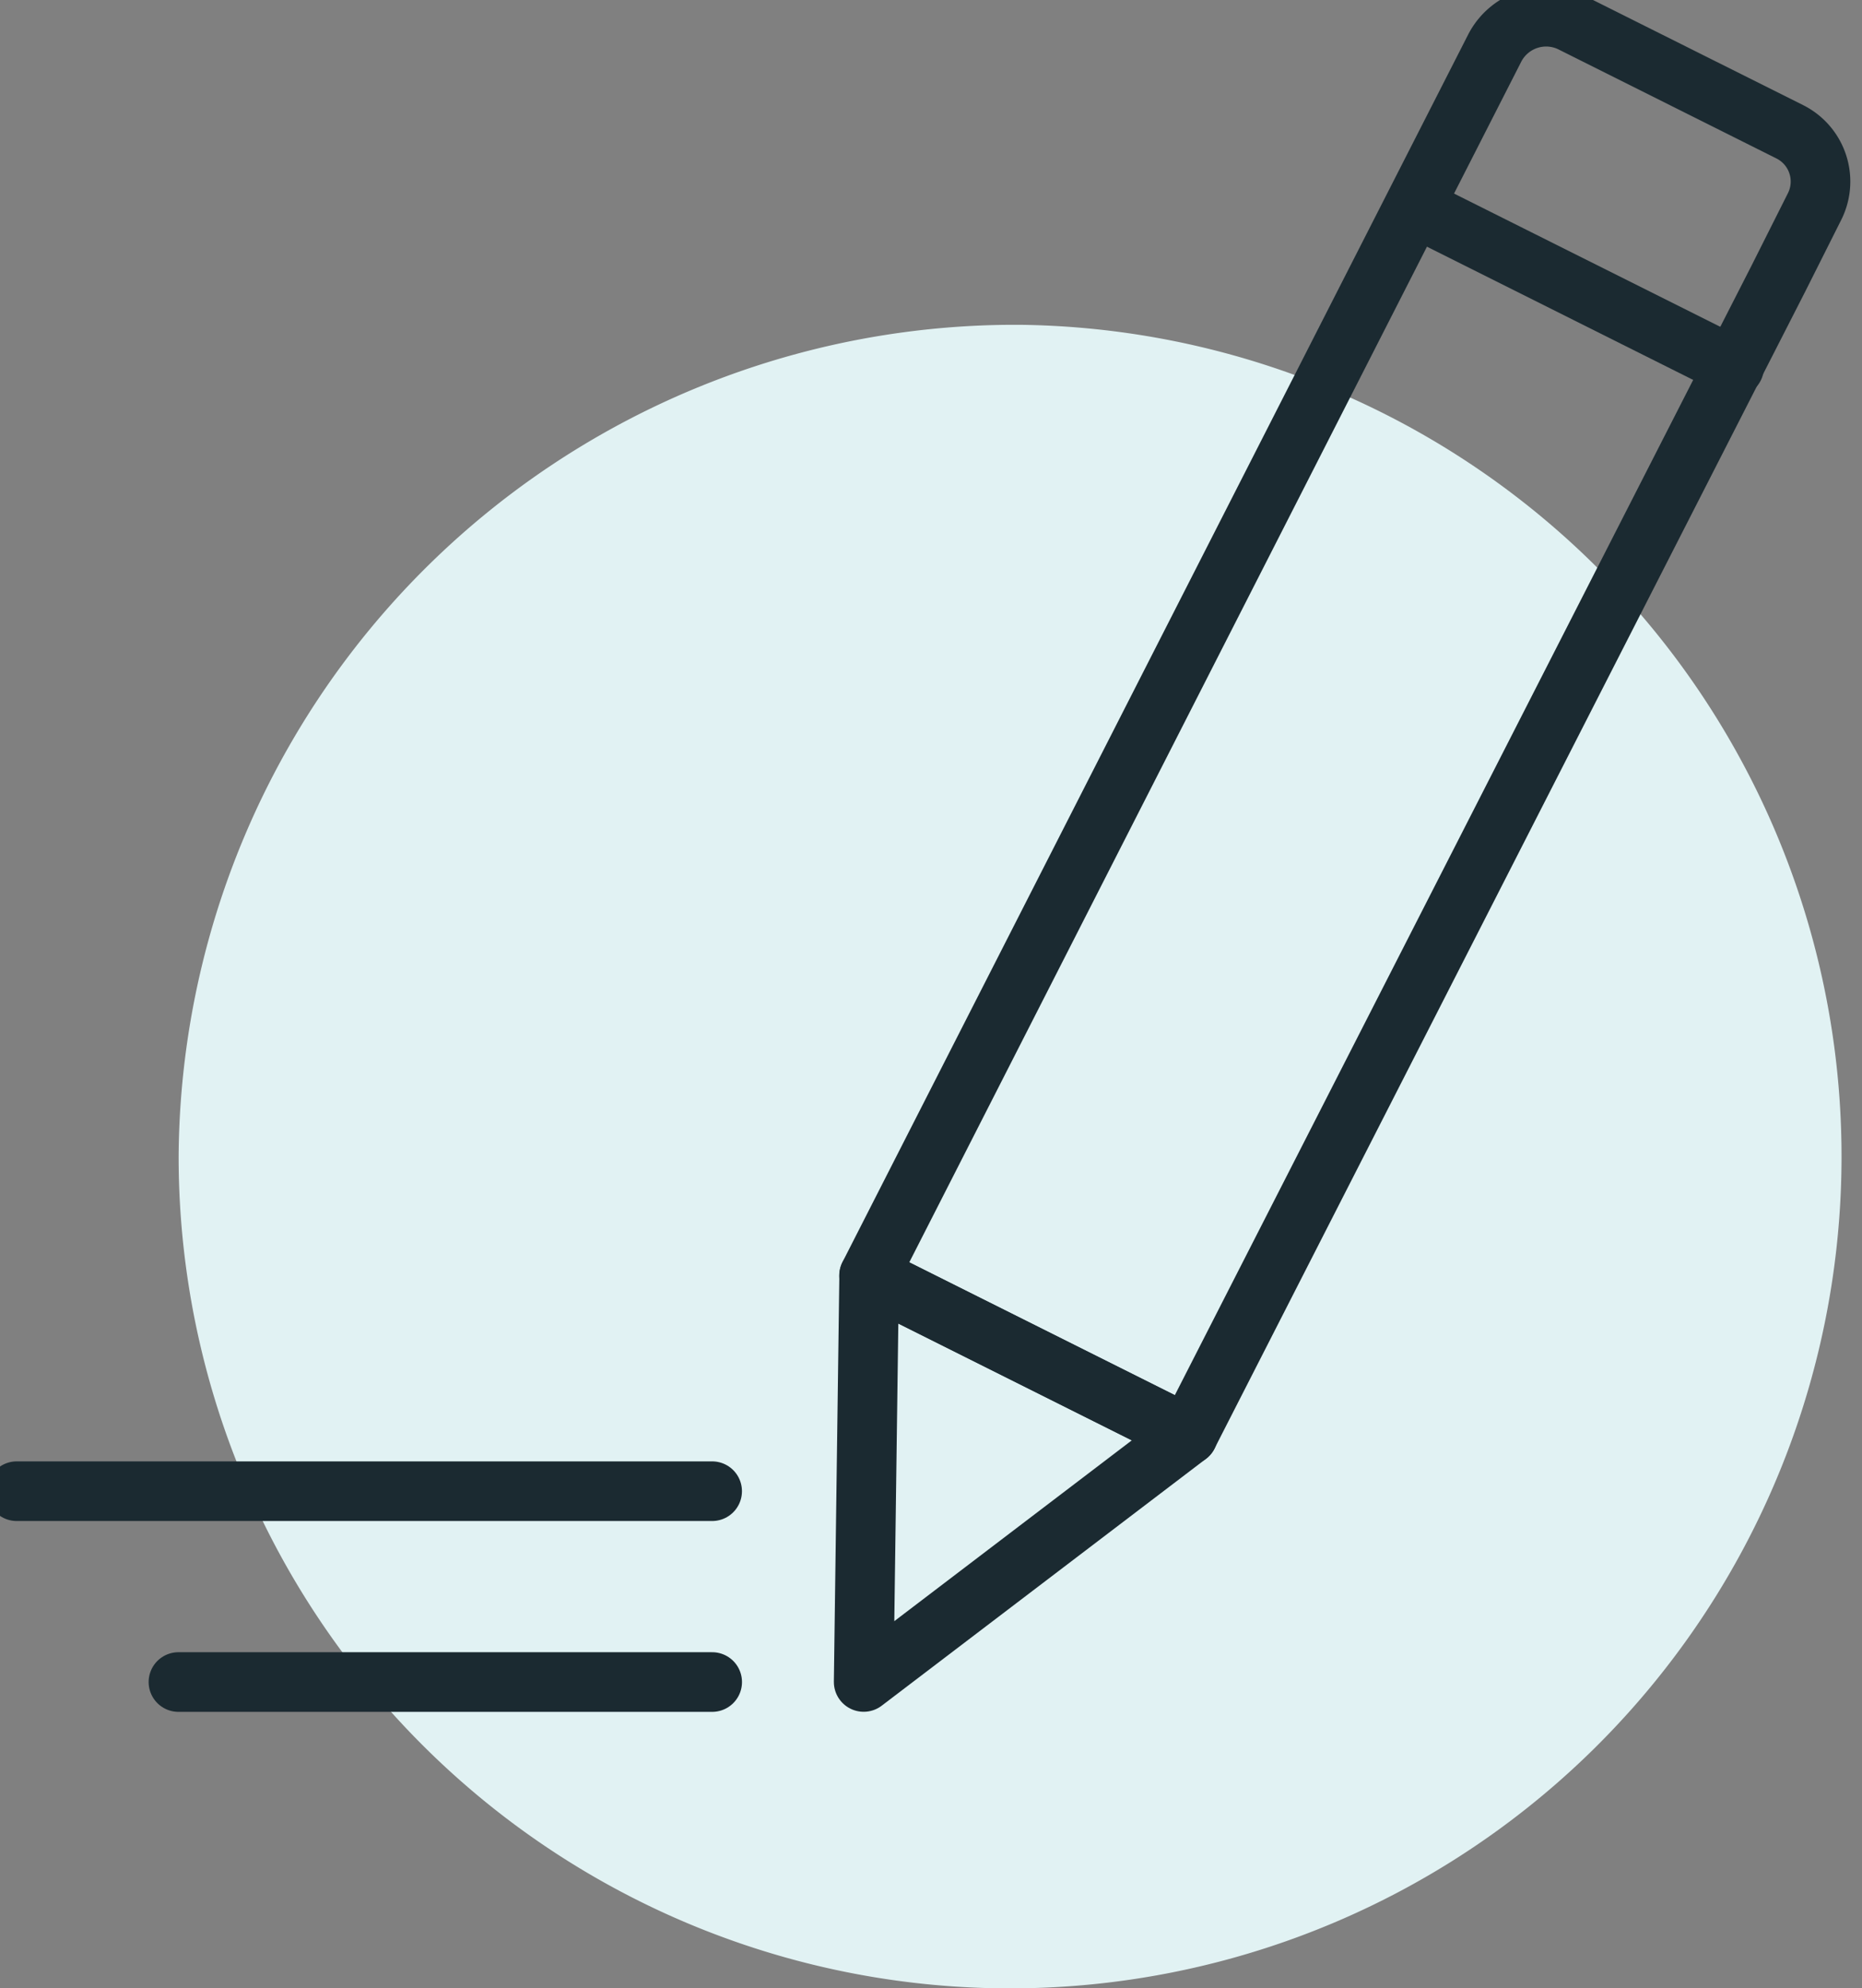 <?xml version="1.0" encoding="UTF-8"?>
<svg xmlns="http://www.w3.org/2000/svg" xmlns:xlink="http://www.w3.org/1999/xlink" id="Group_2299" data-name="Group 2299" width="50.222" height="53.606" viewBox="0 0 50.222 53.606">
  <rect x="0" y="0" width="50.222" height="53.606" fill="#808080" stroke="none"/>
  <defs>
    <clipPath id="clip-path">
      <rect id="Rectangle_717" data-name="Rectangle 717" width="50.222" height="53.606" fill="none"></rect>
    </clipPath>
    <clipPath id="clip-path-2">
      <rect id="Rectangle_716" data-name="Rectangle 716" width="46" height="45" transform="translate(-0.229 0.001)" fill="none"></rect>
    </clipPath>
  </defs>
  <g id="Group_2296" data-name="Group 2296" transform="translate(0 0)">
    <g id="Group_2295" data-name="Group 2295" clip-path="url(#clip-path)">
      <g id="Group_2294" data-name="Group 2294" transform="translate(4.813 8.757)" style="mix-blend-mode: normal;isolation: isolate">
        <g id="Group_2293" data-name="Group 2293">
          <g id="Group_2292" data-name="Group 2292" clip-path="url(#clip-path-2)">
            <path id="Path_18822" data-name="Path 18822" d="M31.289,15.62a22.426,22.426,0,1,1-22.7,22.424,22.566,22.566,0,0,1,22.7-22.424" transform="translate(-8.584 -15.62)" fill="#e1f2f3"></path>
          </g>
        </g>
      </g>
    </g>
  </g>
  <path id="Path_18823" data-name="Path 18823" d="M41.7,61.343l8.6,4.3L41.552,72.3Z" transform="translate(-18.257 -26.954)" fill="none" stroke="#1b2a31" stroke-linecap="round" stroke-linejoin="round" stroke-width="1.608"></path>
  <line id="Line_29" data-name="Line 29" x1="8.601" y1="4.302" transform="translate(38.172 5.594)" fill="none" stroke="#1b2a31" stroke-linecap="round" stroke-linejoin="round" stroke-width="1.608"></line>
  <g id="Group_2298" data-name="Group 2298" transform="translate(0 0)">
    <g id="Group_2297" data-name="Group 2297" clip-path="url(#clip-path)">
      <path id="Path_18824" data-name="Path 18824" d="M66.341,7.858,50.411,39.045l-8.6-4.3L58.684,1.656A1.559,1.559,0,0,1,60.772.97l5.873,2.937a1.5,1.5,0,0,1,.669,2.015Z" transform="translate(-18.371 -0.354)" fill="none" stroke="#1b2a31" stroke-linecap="round" stroke-linejoin="round" stroke-width="1.608"></path>
      <line id="Line_30" data-name="Line 30" x2="14.396" transform="translate(4.813 45.348)" fill="none" stroke="#1b2a31" stroke-linecap="round" stroke-linejoin="round" stroke-width="1.608"></line>
      <line id="Line_31" data-name="Line 31" x2="18.757" transform="translate(0.451 40.203)" fill="none" stroke="#1b2a31" stroke-linecap="round" stroke-linejoin="round" stroke-width="1.608"></line>
    </g>
  </g>
</svg>
